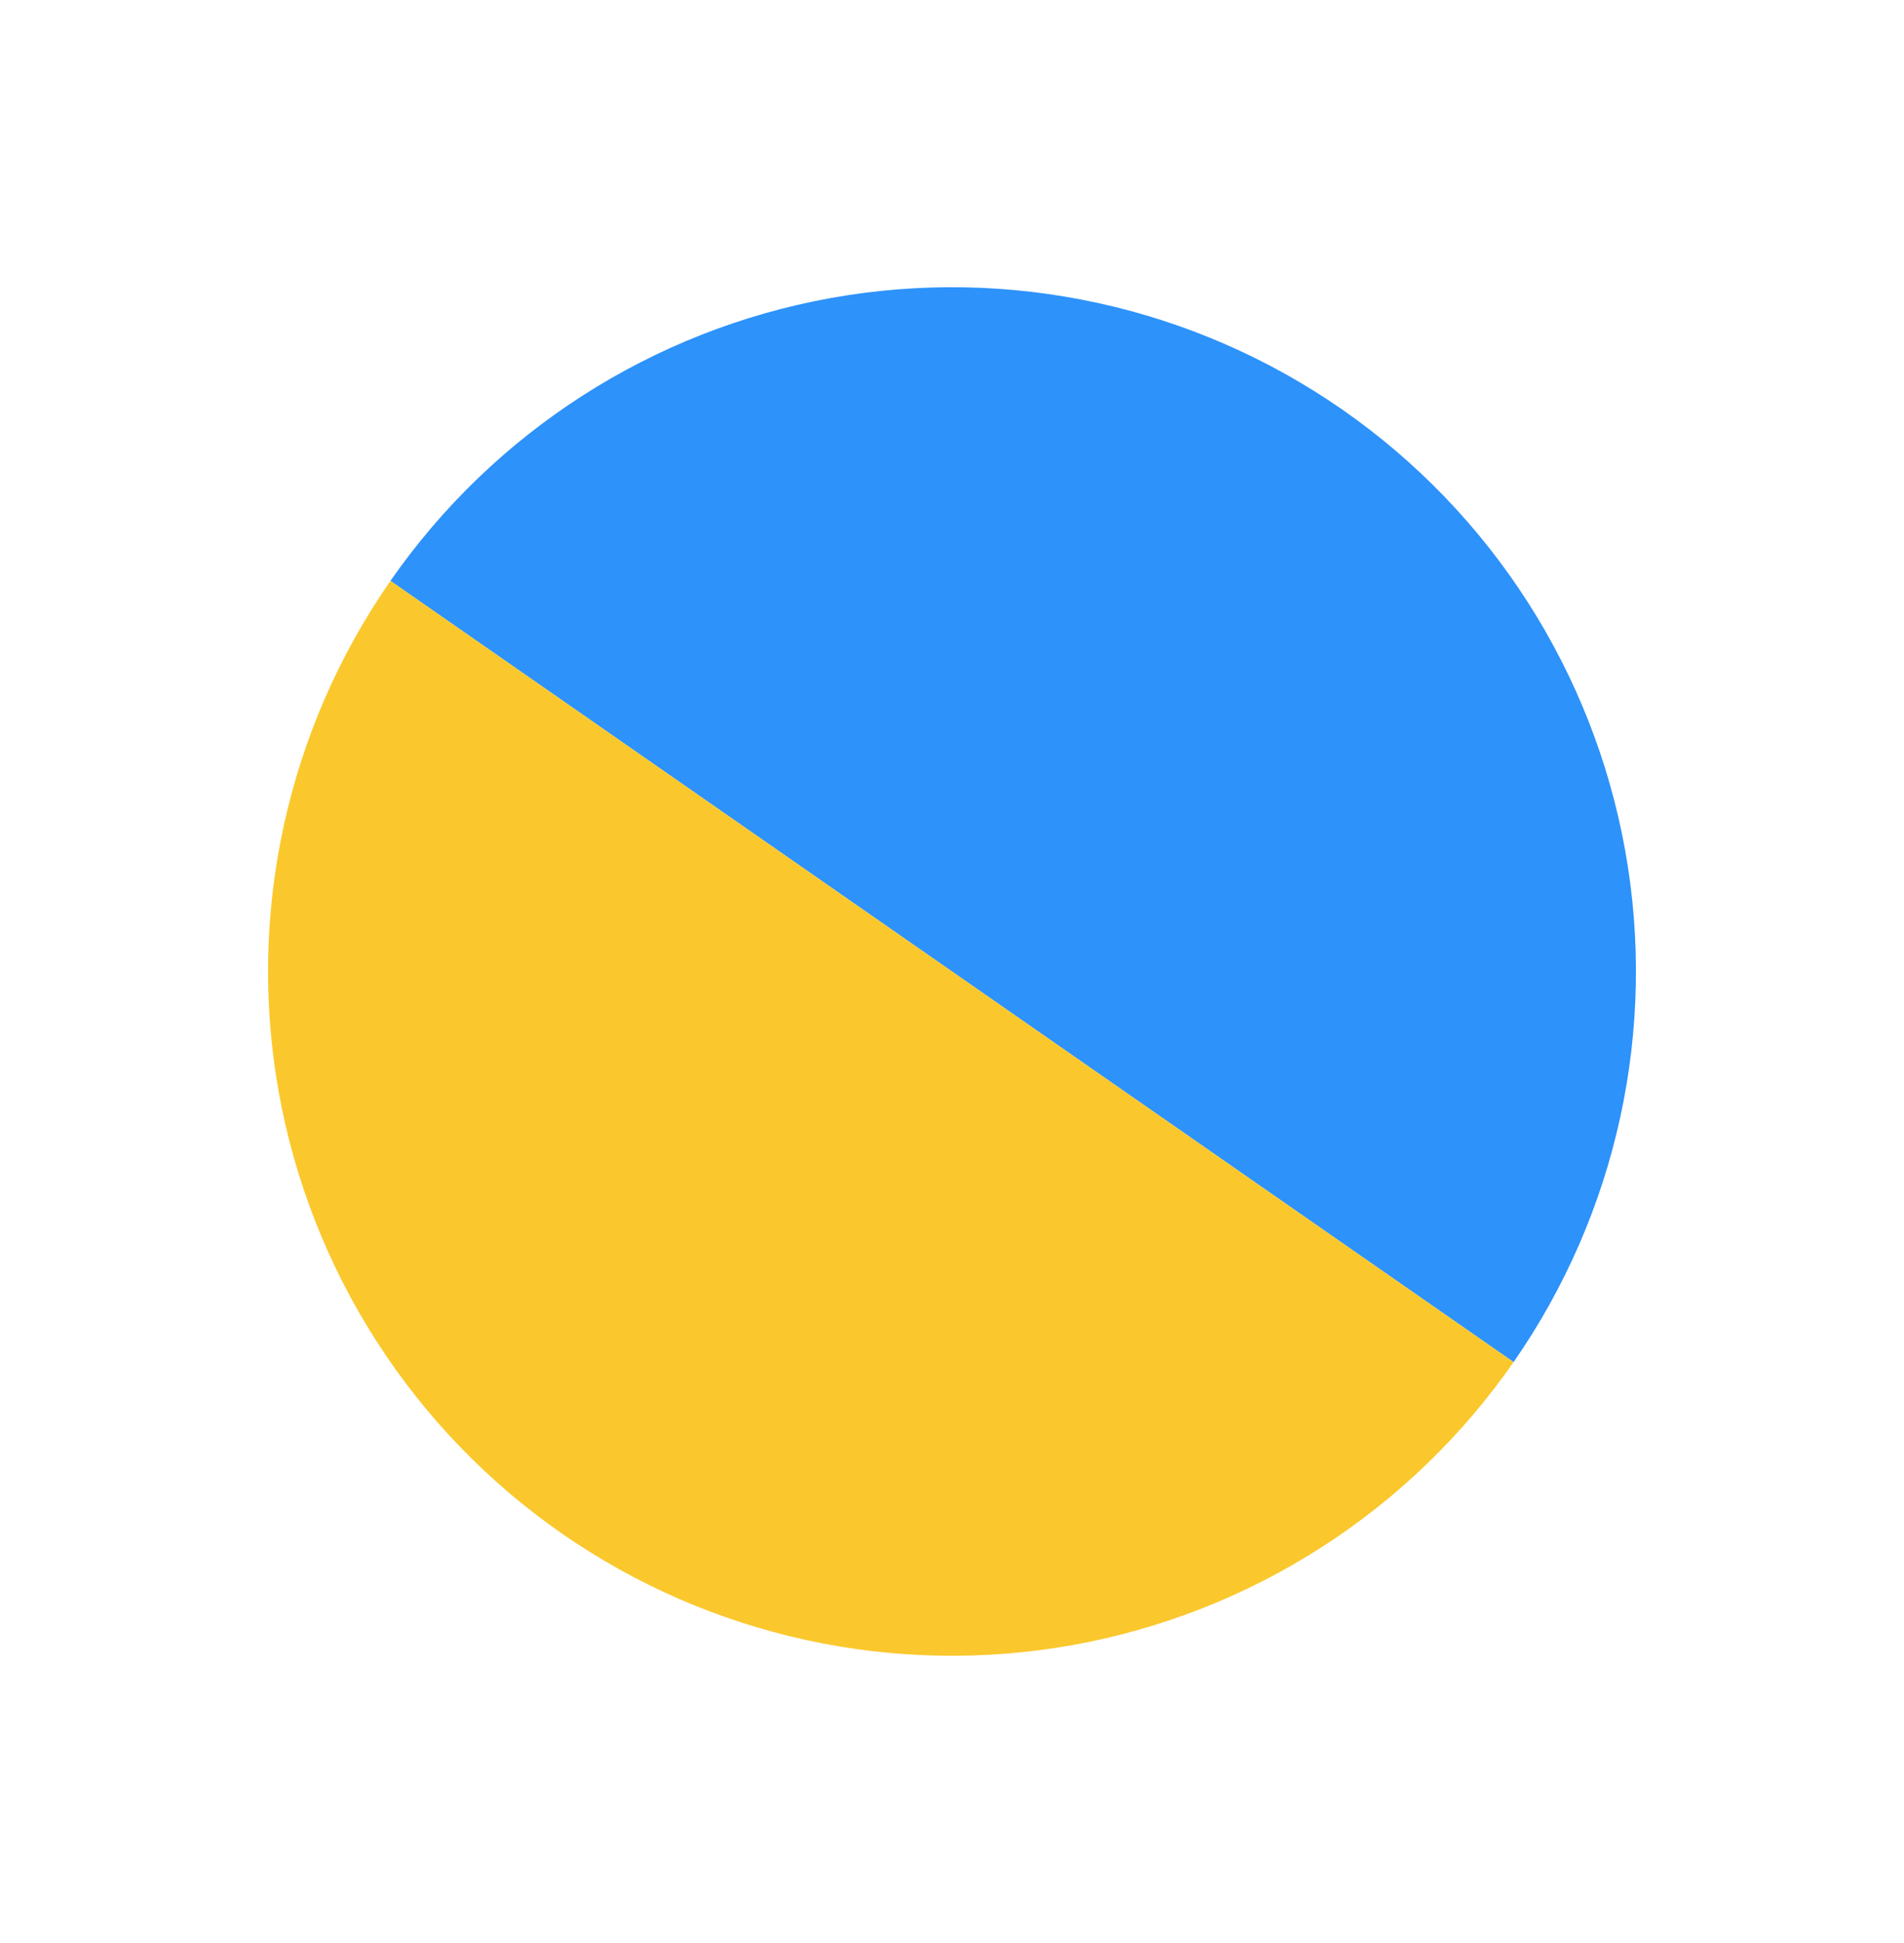<?xml version="1.0" encoding="UTF-8"?> <svg xmlns="http://www.w3.org/2000/svg" width="50" height="51" viewBox="0 0 50 51" fill="none"> <path d="M39.747 35.753C42.466 31.842 43.52 27.011 42.678 22.323C41.835 17.634 39.164 13.473 35.253 10.753C31.342 8.034 26.511 6.98 21.823 7.822C17.134 8.665 12.973 11.336 10.253 15.247L25 25.5L39.747 35.753Z" fill="#2D92FA"></path> <path d="M39.747 35.753C38.4 37.69 36.685 39.342 34.7 40.616C32.715 41.89 30.499 42.76 28.177 43.178C25.856 43.595 23.475 43.551 21.171 43.048C18.866 42.545 16.683 41.593 14.747 40.247C12.81 38.9 11.158 37.186 9.884 35.2C8.61 33.215 7.74 30.999 7.322 28.677C6.905 26.356 6.949 23.975 7.452 21.671C7.955 19.366 8.907 17.183 10.253 15.247L25 25.5L39.747 35.753Z" fill="#FAC82D"></path> </svg> 